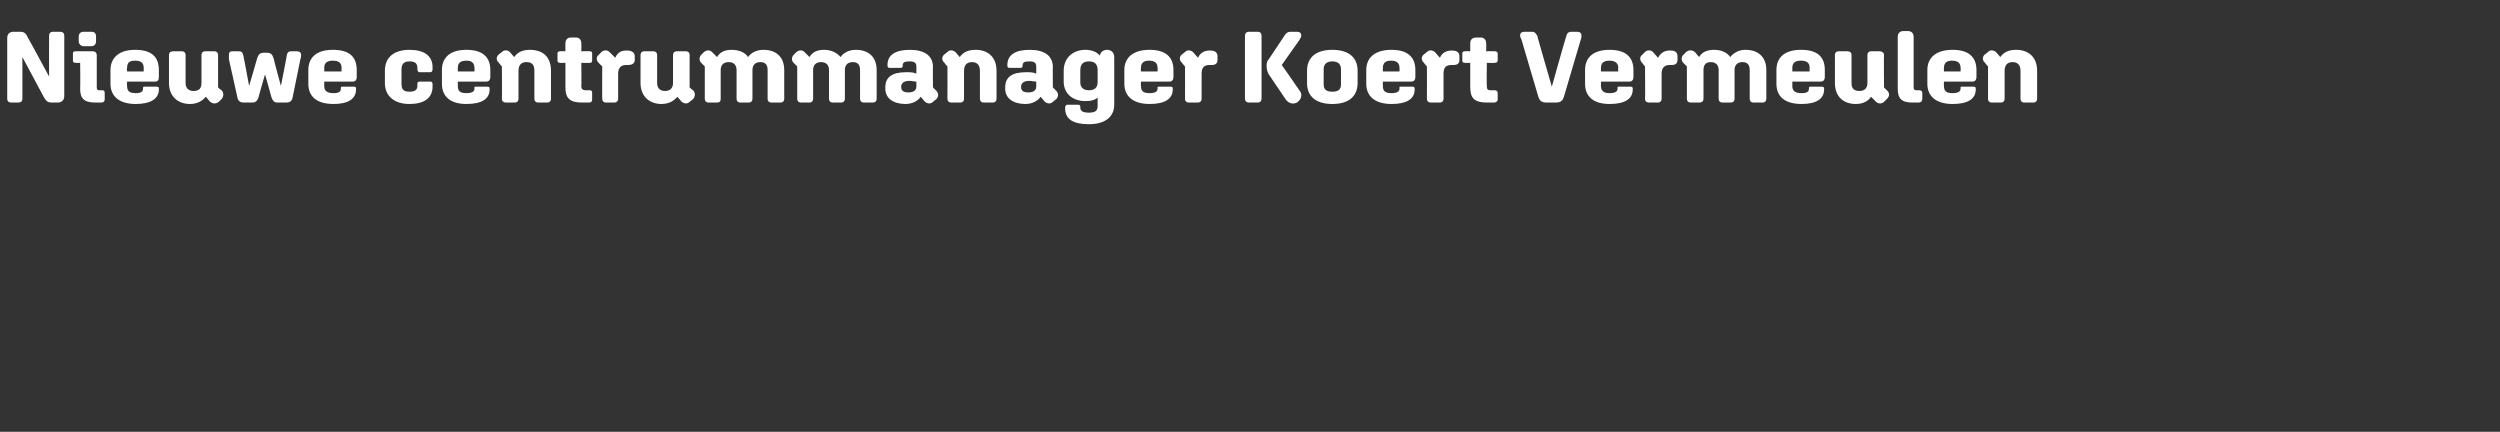 <?xml version="1.0" standalone="no"?><!DOCTYPE svg PUBLIC "-//W3C//DTD SVG 1.1//EN" "http://www.w3.org/Graphics/SVG/1.1/DTD/svg11.dtd"><svg xmlns="http://www.w3.org/2000/svg" version="1.1" width="346.2px" height="59.8px" viewBox="0 -3 346.2 59.8" style="top:-3px"><rect x="0" y="-3" width="346.2" height="59.8" fill="#333333" stroke="none"/>  <desc>Nieuwe centrummanager Koert Vermeulen</desc>  <defs/>  <g id="Polygon19780">    <path d="M 1 10.7 C 1 10.7 1 2.3 1 2.3 C 1 1.7 1.3 1.4 1.9 1.4 C 1.9 1.4 2.8 1.4 2.8 1.4 C 3.3 1.4 3.6 1.6 3.8 2.1 C 3.85 2.13 6.8 7.6 6.8 7.6 C 6.8 7.6 6.78 1.95 6.8 1.9 C 6.8 1.6 7 1.4 7.3 1.4 C 7.3 1.4 8.3 1.4 8.3 1.4 C 8.7 1.4 8.9 1.6 8.9 1.9 C 8.9 1.9 8.9 10.3 8.9 10.3 C 8.9 10.9 8.5 11.2 8 11.2 C 8 11.2 7.2 11.2 7.2 11.2 C 6.6 11.2 6.4 11 6.1 10.5 C 6.08 10.47 3.1 4.9 3.1 4.9 C 3.1 4.9 3.09 10.65 3.1 10.7 C 3.1 11 2.9 11.2 2.5 11.2 C 2.5 11.2 1.5 11.2 1.5 11.2 C 1.2 11.2 1 11 1 10.7 Z M 10.9 2.7 C 10.9 2.7 10.9 2.1 10.9 2.1 C 10.9 1.6 11.2 1.4 11.6 1.4 C 11.6 1.4 12.6 1.4 12.6 1.4 C 13.1 1.4 13.3 1.6 13.3 2.1 C 13.3 2.1 13.3 2.7 13.3 2.7 C 13.3 3.1 13.1 3.4 12.6 3.4 C 12.6 3.4 11.6 3.4 11.6 3.4 C 11.2 3.4 10.9 3.1 10.9 2.7 Z M 11.1 9.3 C 11.14 9.32 11.1 5.7 11.1 5.7 C 11.1 5.7 10.46 5.74 10.5 5.7 C 10.2 5.7 10.1 5.6 10.1 5.4 C 10.1 5.4 10.1 4.4 10.1 4.4 C 10.1 4.2 10.2 4.1 10.5 4.1 C 10.5 4.1 12.8 4.1 12.8 4.1 C 13.2 4.1 13.4 4.3 13.4 4.7 C 13.4 4.7 13.4 9.1 13.4 9.1 C 13.4 9.4 13.5 9.5 13.7 9.5 C 13.7 9.5 14.2 9.5 14.2 9.5 C 14.4 9.5 14.5 9.6 14.5 9.9 C 14.5 9.9 14.5 10.7 14.5 10.7 C 14.5 11 14.4 11.2 14 11.2 C 14 11.2 13.2 11.2 13.2 11.2 C 11.6 11.2 11.1 10.6 11.1 9.3 Z M 15.3 8.6 C 15.3 8.6 15.3 6.7 15.3 6.7 C 15.3 4.9 16.6 3.9 18.7 3.9 C 20.9 3.9 22 4.8 22 6.7 C 22 6.7 22 7.6 22 7.6 C 22 8.1 21.9 8.3 21.4 8.3 C 21.43 8.29 17.6 8.3 17.6 8.3 C 17.6 8.3 17.55 8.88 17.6 8.9 C 17.6 9.6 17.9 9.9 18.8 9.9 C 19.5 9.9 19.8 9.7 19.8 9.3 C 19.8 9.3 19.8 9.2 19.8 9.2 C 19.8 9 19.9 9 20.1 9 C 20.1 9 21.7 9 21.7 9 C 21.9 9 22 9.1 22 9.2 C 22 9.2 22 9.4 22 9.4 C 22 10.7 20.8 11.4 18.8 11.4 C 16.6 11.4 15.3 10.4 15.3 8.6 Z M 17.6 6.4 C 17.55 6.4 17.6 6.9 17.6 6.9 L 19.9 6.9 C 19.9 6.9 19.91 6.4 19.9 6.4 C 19.9 5.7 19.5 5.4 18.7 5.4 C 17.9 5.4 17.6 5.7 17.6 6.4 Z M 23.4 8.5 C 23.4 8.5 23.4 4.6 23.4 4.6 C 23.4 4.3 23.6 4.1 24 4.1 C 24 4.1 25.2 4.1 25.2 4.1 C 25.5 4.1 25.7 4.3 25.7 4.6 C 25.7 4.6 25.7 8.5 25.7 8.5 C 25.7 9.2 26.1 9.6 26.8 9.6 C 27.6 9.6 27.9 9.2 27.9 8.5 C 27.9 8.5 27.9 4.6 27.9 4.6 C 27.9 4.3 28.1 4.1 28.4 4.1 C 28.4 4.1 29.7 4.1 29.7 4.1 C 30 4.1 30.2 4.3 30.2 4.6 C 30.2 4.59 30.2 9.1 30.2 9.1 C 30.2 9.1 30.66 9.55 30.7 9.5 C 31 9.9 31 10.3 30.7 10.7 C 30.7 10.7 30.3 11.1 30.3 11.1 C 29.9 11.4 29.5 11.4 29.1 11.1 C 29.1 11.1 28.5 10.4 28.5 10.4 C 28 11 27.3 11.4 26.3 11.4 C 24.6 11.4 23.4 10.3 23.4 8.5 Z M 32.9 10.6 C 32.9 10.6 31.7 5.2 31.7 5.2 C 31.7 4.9 31.7 4.7 31.7 4.6 C 31.7 4.3 31.8 4.1 32.2 4.1 C 32.2 4.1 33 4.1 33 4.1 C 33.4 4.1 33.6 4.2 33.7 4.7 C 33.71 4.66 34.5 8.9 34.5 8.9 C 34.5 8.9 35.62 5.1 35.6 5.1 C 35.8 4.5 36 4.3 36.6 4.3 C 36.6 4.3 36.9 4.3 36.9 4.3 C 37.5 4.3 37.7 4.5 37.9 5.1 C 37.86 5.1 38.9 8.9 38.9 8.9 C 38.9 8.9 39.75 4.66 39.7 4.7 C 39.8 4.2 40 4.1 40.4 4.1 C 40.4 4.1 41.1 4.1 41.1 4.1 C 41.5 4.1 41.7 4.3 41.7 4.6 C 41.7 4.7 41.7 4.9 41.6 5.2 C 41.6 5.2 40.5 10.6 40.5 10.6 C 40.4 11 40.1 11.2 39.7 11.2 C 39.7 11.2 38.4 11.2 38.4 11.2 C 38 11.2 37.8 11 37.6 10.5 C 37.62 10.51 36.7 7.3 36.7 7.3 C 36.7 7.3 35.76 10.51 35.8 10.5 C 35.6 11 35.4 11.2 34.9 11.2 C 34.9 11.2 33.7 11.2 33.7 11.2 C 33.3 11.2 33 11 32.9 10.6 Z M 42.7 8.6 C 42.7 8.6 42.7 6.7 42.7 6.7 C 42.7 4.9 43.9 3.9 46.1 3.9 C 48.3 3.9 49.4 4.8 49.4 6.7 C 49.4 6.7 49.4 7.6 49.4 7.6 C 49.4 8.1 49.2 8.3 48.8 8.3 C 48.8 8.29 44.9 8.3 44.9 8.3 C 44.9 8.3 44.92 8.88 44.9 8.9 C 44.9 9.6 45.3 9.9 46.2 9.9 C 46.9 9.9 47.2 9.7 47.2 9.3 C 47.2 9.3 47.2 9.2 47.2 9.2 C 47.2 9 47.3 9 47.4 9 C 47.4 9 49.1 9 49.1 9 C 49.2 9 49.3 9.1 49.3 9.2 C 49.3 9.2 49.3 9.4 49.3 9.4 C 49.3 10.7 48.2 11.4 46.2 11.4 C 43.9 11.4 42.7 10.4 42.7 8.6 Z M 44.9 6.4 C 44.92 6.4 44.9 6.9 44.9 6.9 L 47.3 6.9 C 47.3 6.9 47.28 6.4 47.3 6.4 C 47.3 5.7 46.9 5.4 46.1 5.4 C 45.3 5.4 44.9 5.7 44.9 6.4 Z M 53.3 8.5 C 53.3 8.5 53.3 6.8 53.3 6.8 C 53.3 4.9 54.6 3.9 56.7 3.9 C 58.7 3.9 59.9 4.7 59.9 6.3 C 59.9 6.3 59.9 6.6 59.9 6.6 C 59.9 6.8 59.8 7 59.6 7 C 59.6 7 58.1 7 58.1 7 C 57.9 7 57.8 6.8 57.8 6.6 C 57.8 6.6 57.8 6.4 57.8 6.4 C 57.8 5.8 57.5 5.5 56.7 5.5 C 55.9 5.5 55.6 5.9 55.6 6.6 C 55.6 6.6 55.6 8.6 55.6 8.6 C 55.6 9.4 55.9 9.7 56.7 9.7 C 57.5 9.7 57.8 9.4 57.8 8.9 C 57.8 8.9 57.8 8.6 57.8 8.6 C 57.8 8.4 57.9 8.3 58.1 8.3 C 58.1 8.3 59.6 8.3 59.6 8.3 C 59.8 8.3 59.9 8.4 59.9 8.7 C 59.9 8.7 59.9 9 59.9 9 C 59.9 10.6 58.7 11.4 56.7 11.4 C 54.6 11.4 53.3 10.3 53.3 8.5 Z M 61.2 8.6 C 61.2 8.6 61.2 6.7 61.2 6.7 C 61.2 4.9 62.4 3.9 64.6 3.9 C 66.7 3.9 67.9 4.8 67.9 6.7 C 67.9 6.7 67.9 7.6 67.9 7.6 C 67.9 8.1 67.7 8.3 67.3 8.3 C 67.27 8.29 63.4 8.3 63.4 8.3 C 63.4 8.3 63.39 8.88 63.4 8.9 C 63.4 9.6 63.7 9.9 64.6 9.9 C 65.3 9.9 65.7 9.7 65.7 9.3 C 65.7 9.3 65.7 9.2 65.7 9.2 C 65.7 9 65.7 9 65.9 9 C 65.9 9 67.5 9 67.5 9 C 67.7 9 67.8 9.1 67.8 9.2 C 67.8 9.2 67.8 9.4 67.8 9.4 C 67.8 10.7 66.7 11.4 64.6 11.4 C 62.4 11.4 61.2 10.4 61.2 8.6 Z M 63.4 6.4 C 63.39 6.4 63.4 6.9 63.4 6.9 L 65.7 6.9 C 65.7 6.9 65.74 6.4 65.7 6.4 C 65.7 5.7 65.3 5.4 64.6 5.4 C 63.8 5.4 63.4 5.7 63.4 6.4 Z M 69.5 10.7 C 69.54 10.68 69.5 6.2 69.5 6.2 C 69.5 6.2 69.08 5.73 69.1 5.7 C 68.7 5.4 68.7 4.9 69 4.6 C 69 4.6 69.5 4.2 69.5 4.2 C 69.8 3.9 70.3 3.9 70.6 4.2 C 70.6 4.2 71.2 4.9 71.2 4.9 C 71.7 4.2 72.4 3.9 73.4 3.9 C 75.2 3.9 76.3 4.9 76.3 6.8 C 76.3 6.8 76.3 10.7 76.3 10.7 C 76.3 11 76.1 11.2 75.8 11.2 C 75.8 11.2 74.5 11.2 74.5 11.2 C 74.2 11.2 74 11 74 10.7 C 74 10.7 74 6.8 74 6.8 C 74 6 73.7 5.6 72.9 5.6 C 72.2 5.6 71.8 6 71.8 6.8 C 71.8 6.8 71.8 10.7 71.8 10.7 C 71.8 11 71.6 11.2 71.3 11.2 C 71.3 11.2 70.1 11.2 70.1 11.2 C 69.7 11.2 69.5 11 69.5 10.7 Z M 78.3 9.1 C 78.29 9.09 78.3 5.7 78.3 5.7 C 78.3 5.7 77.56 5.74 77.6 5.7 C 77.3 5.7 77.2 5.6 77.2 5.4 C 77.2 5.4 77.2 4.4 77.2 4.4 C 77.2 4.2 77.3 4.1 77.6 4.1 C 77.56 4.07 78.3 4.1 78.3 4.1 C 78.3 4.1 78.29 2.95 78.3 3 C 78.3 2.5 78.6 2.2 79 2.2 C 79 2.2 79.8 2.2 79.8 2.2 C 80.2 2.2 80.5 2.5 80.5 3 C 80.53 2.95 80.5 4.1 80.5 4.1 C 80.5 4.1 81.66 4.07 81.7 4.1 C 81.9 4.1 82 4.2 82 4.4 C 82 4.4 82 5.4 82 5.4 C 82 5.6 81.9 5.7 81.7 5.7 C 81.66 5.74 80.5 5.7 80.5 5.7 C 80.5 5.7 80.54 8.96 80.5 9 C 80.5 9.3 80.7 9.5 81.1 9.5 C 81.1 9.5 81.7 9.5 81.7 9.5 C 81.9 9.5 82 9.6 82 9.9 C 82 9.9 82 10.8 82 10.8 C 82 11 81.9 11.2 81.6 11.2 C 81.6 11.2 80.6 11.2 80.6 11.2 C 78.9 11.2 78.3 10.6 78.3 9.1 Z M 83.4 10.7 C 83.37 10.68 83.4 6.2 83.4 6.2 C 83.4 6.2 82.91 5.73 82.9 5.7 C 82.6 5.4 82.5 4.9 82.9 4.6 C 82.9 4.6 83.3 4.2 83.3 4.2 C 83.6 3.9 84.1 3.9 84.4 4.2 C 84.4 4.2 85.2 5 85.2 5 C 85.5 4.3 86 4 86.7 4 C 86.7 4 86.9 4 86.9 4 C 87.5 4 87.9 4.3 87.9 4.8 C 87.9 4.8 87.9 5.3 87.9 5.3 C 87.9 5.8 87.5 6 87 6 C 87 6 86.7 6 86.7 6 C 86 6 85.6 6.4 85.6 7.2 C 85.6 7.2 85.6 10.7 85.6 10.7 C 85.6 11 85.4 11.2 85.1 11.2 C 85.1 11.2 83.9 11.2 83.9 11.2 C 83.6 11.2 83.4 11 83.4 10.7 Z M 88.7 8.5 C 88.7 8.5 88.7 4.6 88.7 4.6 C 88.7 4.3 88.9 4.1 89.2 4.1 C 89.2 4.1 90.5 4.1 90.5 4.1 C 90.8 4.1 91 4.3 91 4.6 C 91 4.6 91 8.5 91 8.5 C 91 9.2 91.4 9.6 92.1 9.6 C 92.8 9.6 93.2 9.2 93.2 8.5 C 93.2 8.5 93.2 4.6 93.2 4.6 C 93.2 4.3 93.4 4.1 93.7 4.1 C 93.7 4.1 95 4.1 95 4.1 C 95.3 4.1 95.5 4.3 95.5 4.6 C 95.49 4.59 95.5 9.1 95.5 9.1 C 95.5 9.1 95.95 9.55 96 9.5 C 96.3 9.9 96.3 10.3 96 10.7 C 96 10.7 95.5 11.1 95.5 11.1 C 95.2 11.4 94.8 11.4 94.4 11.1 C 94.4 11.1 93.8 10.4 93.8 10.4 C 93.3 11 92.6 11.4 91.6 11.4 C 89.9 11.4 88.7 10.3 88.7 8.5 Z M 97.6 10.7 C 97.59 10.68 97.6 6.2 97.6 6.2 C 97.6 6.2 97.13 5.73 97.1 5.7 C 96.8 5.4 96.8 4.9 97.1 4.6 C 97.1 4.6 97.5 4.2 97.5 4.2 C 97.9 3.9 98.3 3.9 98.6 4.2 C 98.6 4.2 99.3 4.9 99.3 4.9 C 99.7 4.2 100.4 3.9 101.3 3.9 C 102.4 3.9 103.2 4.3 103.6 4.9 C 104 4.3 104.8 3.9 105.7 3.9 C 107.5 3.9 108.6 4.9 108.6 6.7 C 108.6 6.7 108.6 10.7 108.6 10.7 C 108.6 11 108.4 11.2 108.1 11.2 C 108.1 11.2 106.8 11.2 106.8 11.2 C 106.5 11.2 106.3 11 106.3 10.7 C 106.3 10.7 106.3 6.7 106.3 6.7 C 106.3 6 106 5.6 105.3 5.6 C 104.6 5.6 104.2 6 104.2 6.7 C 104.2 6.7 104.2 10.7 104.2 10.7 C 104.2 11 104 11.2 103.7 11.2 C 103.7 11.2 102.5 11.2 102.5 11.2 C 102.2 11.2 102 11 102 10.7 C 102 10.7 102 6.7 102 6.7 C 102 6 101.6 5.6 100.9 5.6 C 100.2 5.6 99.8 6 99.8 6.7 C 99.8 6.7 99.8 10.7 99.8 10.7 C 99.8 11 99.7 11.2 99.3 11.2 C 99.3 11.2 98.1 11.2 98.1 11.2 C 97.8 11.2 97.6 11 97.6 10.7 Z M 110.4 10.7 C 110.39 10.68 110.4 6.2 110.4 6.2 C 110.4 6.2 109.93 5.73 109.9 5.7 C 109.6 5.4 109.6 4.9 109.9 4.6 C 109.9 4.6 110.3 4.2 110.3 4.2 C 110.7 3.9 111.1 3.9 111.4 4.2 C 111.4 4.2 112.1 4.9 112.1 4.9 C 112.5 4.2 113.2 3.9 114.1 3.9 C 115.1 3.9 115.9 4.3 116.4 4.9 C 116.8 4.3 117.6 3.9 118.5 3.9 C 120.3 3.9 121.4 4.9 121.4 6.7 C 121.4 6.7 121.4 10.7 121.4 10.7 C 121.4 11 121.2 11.2 120.9 11.2 C 120.9 11.2 119.6 11.2 119.6 11.2 C 119.3 11.2 119.1 11 119.1 10.7 C 119.1 10.7 119.1 6.7 119.1 6.7 C 119.1 6 118.8 5.6 118.1 5.6 C 117.4 5.6 117 6 117 6.7 C 117 6.7 117 10.7 117 10.7 C 117 11 116.8 11.2 116.5 11.2 C 116.5 11.2 115.3 11.2 115.3 11.2 C 115 11.2 114.8 11 114.8 10.7 C 114.8 10.7 114.8 6.7 114.8 6.7 C 114.8 6 114.4 5.6 113.7 5.6 C 113 5.6 112.6 6 112.6 6.7 C 112.6 6.7 112.6 10.7 112.6 10.7 C 112.6 11 112.4 11.2 112.1 11.2 C 112.1 11.2 110.9 11.2 110.9 11.2 C 110.6 11.2 110.4 11 110.4 10.7 Z M 122.6 9.3 C 122.6 9.3 122.6 9.1 122.6 9.1 C 122.6 7.7 123.5 7 125.5 7 C 126 7 126.5 7 126.9 7.2 C 126.9 7.2 126.9 6.2 126.9 6.2 C 126.9 5.7 126.6 5.5 126 5.5 C 125.3 5.5 125 5.6 125 6.1 C 125 6.1 125 6.2 125 6.2 C 125 6.3 124.9 6.4 124.7 6.4 C 124.7 6.4 123.2 6.4 123.2 6.4 C 123 6.4 122.9 6.3 122.9 6.1 C 122.9 6.1 122.9 6 122.9 6 C 122.9 4.6 124 3.9 126 3.9 C 128 3.9 129.2 4.7 129.2 6.3 C 129.16 6.26 129.2 9.1 129.2 9.1 C 129.2 9.1 129.62 9.55 129.6 9.5 C 130 9.9 130 10.3 129.7 10.7 C 129.7 10.7 129.2 11.1 129.2 11.1 C 128.9 11.4 128.5 11.4 128.1 11.1 C 128.1 11.1 127.5 10.4 127.5 10.4 C 127.1 11 126.3 11.4 125.4 11.4 C 123.7 11.4 122.6 10.6 122.6 9.3 Z M 125.8 9.8 C 126.5 9.8 126.9 9.5 126.9 9 C 126.9 9 126.9 8.3 126.9 8.3 C 126.6 8.3 126.3 8.2 125.9 8.2 C 125.2 8.2 124.8 8.5 124.8 9 C 124.8 9 124.8 9.1 124.8 9.1 C 124.8 9.6 125.2 9.8 125.8 9.8 Z M 131.2 10.7 C 131.22 10.68 131.2 6.2 131.2 6.2 C 131.2 6.2 130.76 5.73 130.8 5.7 C 130.4 5.4 130.4 4.9 130.7 4.6 C 130.7 4.6 131.2 4.2 131.2 4.2 C 131.5 3.9 131.9 3.9 132.3 4.2 C 132.3 4.2 132.9 4.9 132.9 4.9 C 133.4 4.2 134.1 3.9 135.1 3.9 C 136.8 3.9 138 4.9 138 6.8 C 138 6.8 138 10.7 138 10.7 C 138 11 137.8 11.2 137.5 11.2 C 137.5 11.2 136.2 11.2 136.2 11.2 C 135.9 11.2 135.7 11 135.7 10.7 C 135.7 10.7 135.7 6.8 135.7 6.8 C 135.7 6 135.3 5.6 134.6 5.6 C 133.9 5.6 133.5 6 133.5 6.8 C 133.5 6.8 133.5 10.7 133.5 10.7 C 133.5 11 133.3 11.2 133 11.2 C 133 11.2 131.7 11.2 131.7 11.2 C 131.4 11.2 131.2 11 131.2 10.7 Z M 139.2 9.3 C 139.2 9.3 139.2 9.1 139.2 9.1 C 139.2 7.7 140.1 7 142.1 7 C 142.6 7 143.1 7 143.5 7.2 C 143.5 7.2 143.5 6.2 143.5 6.2 C 143.5 5.7 143.2 5.5 142.6 5.5 C 141.9 5.5 141.6 5.6 141.6 6.1 C 141.6 6.1 141.6 6.2 141.6 6.2 C 141.6 6.3 141.5 6.4 141.3 6.4 C 141.3 6.4 139.8 6.4 139.8 6.4 C 139.6 6.4 139.5 6.3 139.5 6.1 C 139.5 6.1 139.5 6 139.5 6 C 139.5 4.6 140.6 3.9 142.6 3.9 C 144.6 3.9 145.8 4.7 145.8 6.3 C 145.77 6.26 145.8 9.1 145.8 9.1 C 145.8 9.1 146.23 9.55 146.2 9.5 C 146.6 9.9 146.6 10.3 146.3 10.7 C 146.3 10.7 145.8 11.1 145.8 11.1 C 145.5 11.4 145.1 11.4 144.7 11.1 C 144.7 11.1 144.1 10.4 144.1 10.4 C 143.7 11 142.9 11.4 142 11.4 C 140.3 11.4 139.2 10.6 139.2 9.3 Z M 142.4 9.8 C 143.1 9.8 143.5 9.5 143.5 9 C 143.5 9 143.5 8.3 143.5 8.3 C 143.2 8.3 142.9 8.2 142.5 8.2 C 141.8 8.2 141.4 8.5 141.4 9 C 141.4 9 141.4 9.1 141.4 9.1 C 141.4 9.6 141.8 9.8 142.4 9.8 Z M 147.5 12 C 147.5 12 147.5 11.9 147.5 11.9 C 147.5 11.7 147.6 11.5 147.8 11.5 C 147.8 11.5 149.3 11.5 149.3 11.5 C 149.5 11.5 149.6 11.6 149.6 11.8 C 149.6 11.8 149.6 11.9 149.6 11.9 C 149.6 12.4 150 12.6 150.8 12.6 C 151.7 12.6 152 12.3 152 11.7 C 152 11.7 152 10.5 152 10.5 C 151.6 10.9 151 11 150.3 11 C 148.6 11 147.3 10 147.3 8.3 C 147.3 8.3 147.3 6.8 147.3 6.8 C 147.3 5 148.6 3.9 150.3 3.9 C 151.2 3.9 151.9 4.2 152.3 4.7 C 152.4 4.2 152.8 3.9 153.3 3.9 C 153.3 3.9 153.3 3.9 153.3 3.9 C 153.9 3.9 154.3 4.3 154.3 4.9 C 154.3 4.9 154.3 11.5 154.3 11.5 C 154.3 13.2 153 14.2 150.8 14.2 C 148.6 14.2 147.5 13.5 147.5 12 Z M 152 8.4 C 152 8.4 152 6.7 152 6.7 C 152 5.9 151.6 5.5 150.8 5.5 C 150 5.5 149.6 5.9 149.6 6.7 C 149.6 6.7 149.6 8.4 149.6 8.4 C 149.6 9.1 150 9.5 150.8 9.5 C 151.6 9.5 152 9.1 152 8.4 Z M 155.7 8.6 C 155.7 8.6 155.7 6.7 155.7 6.7 C 155.7 4.9 157 3.9 159.2 3.9 C 161.3 3.9 162.5 4.8 162.5 6.7 C 162.5 6.7 162.5 7.6 162.5 7.6 C 162.5 8.1 162.3 8.3 161.9 8.3 C 161.85 8.29 158 8.3 158 8.3 C 158 8.3 157.97 8.88 158 8.9 C 158 9.6 158.3 9.9 159.2 9.9 C 159.9 9.9 160.3 9.7 160.3 9.3 C 160.3 9.3 160.3 9.2 160.3 9.2 C 160.3 9 160.3 9 160.5 9 C 160.5 9 162.1 9 162.1 9 C 162.3 9 162.4 9.1 162.4 9.2 C 162.4 9.2 162.4 9.4 162.4 9.4 C 162.4 10.7 161.3 11.4 159.2 11.4 C 157 11.4 155.7 10.4 155.7 8.6 Z M 158 6.4 C 157.97 6.4 158 6.9 158 6.9 L 160.3 6.9 C 160.3 6.9 160.33 6.4 160.3 6.4 C 160.3 5.7 159.9 5.4 159.1 5.4 C 158.4 5.4 158 5.7 158 6.4 Z M 164.1 10.7 C 164.12 10.68 164.1 6.2 164.1 6.2 C 164.1 6.2 163.66 5.73 163.7 5.7 C 163.3 5.4 163.3 4.9 163.6 4.6 C 163.6 4.6 164.1 4.2 164.1 4.2 C 164.4 3.9 164.8 3.9 165.2 4.2 C 165.2 4.2 165.9 5 165.9 5 C 166.2 4.3 166.8 4 167.5 4 C 167.5 4 167.6 4 167.6 4 C 168.3 4 168.6 4.3 168.6 4.8 C 168.6 4.8 168.6 5.3 168.6 5.3 C 168.6 5.8 168.3 6 167.8 6 C 167.8 6 167.5 6 167.5 6 C 166.7 6 166.4 6.4 166.4 7.2 C 166.4 7.2 166.4 10.7 166.4 10.7 C 166.4 11 166.2 11.2 165.9 11.2 C 165.9 11.2 164.6 11.2 164.6 11.2 C 164.3 11.2 164.1 11 164.1 10.7 Z M 172.4 10.6 C 172.4 10.6 172.4 2 172.4 2 C 172.4 1.6 172.6 1.4 173 1.4 C 173 1.4 174.2 1.4 174.2 1.4 C 174.5 1.4 174.7 1.6 174.7 2 C 174.7 2 174.7 10.6 174.7 10.6 C 174.7 11 174.5 11.2 174.2 11.2 C 174.2 11.2 173 11.2 173 11.2 C 172.6 11.2 172.4 11 172.4 10.6 Z M 178 10.7 C 178 10.7 175.7 7.3 175.7 7.3 C 175.5 6.9 175.4 6.6 175.4 6.2 C 175.4 5.9 175.4 5.5 175.7 5.2 C 175.7 5.2 177.9 1.9 177.9 1.9 C 178.1 1.6 178.3 1.4 178.7 1.4 C 178.7 1.4 179.6 1.4 179.6 1.4 C 180 1.4 180.2 1.6 180.2 1.9 C 180.2 2.1 180.1 2.3 179.9 2.6 C 179.91 2.58 177.5 6 177.5 6 C 177.5 6 180.01 9.58 180 9.6 C 180.4 10.1 180.2 10.8 179.6 11.2 C 179 11.5 178.4 11.3 178 10.7 Z M 181 8.5 C 181 8.5 181 6.8 181 6.8 C 181 4.9 182.3 3.9 184.5 3.9 C 186.7 3.9 188 4.9 188 6.8 C 188 6.8 188 8.5 188 8.5 C 188 10.4 186.7 11.4 184.5 11.4 C 182.3 11.4 181 10.4 181 8.5 Z M 185.7 8.7 C 185.7 8.7 185.7 6.6 185.7 6.6 C 185.7 5.9 185.3 5.5 184.5 5.5 C 183.7 5.5 183.3 5.9 183.3 6.6 C 183.3 6.6 183.3 8.7 183.3 8.7 C 183.3 9.4 183.7 9.7 184.5 9.7 C 185.3 9.7 185.7 9.4 185.7 8.7 Z M 189.2 8.6 C 189.2 8.6 189.2 6.7 189.2 6.7 C 189.2 4.9 190.5 3.9 192.7 3.9 C 194.8 3.9 196 4.8 196 6.7 C 196 6.7 196 7.6 196 7.6 C 196 8.1 195.8 8.3 195.4 8.3 C 195.35 8.29 191.5 8.3 191.5 8.3 C 191.5 8.3 191.48 8.88 191.5 8.9 C 191.5 9.6 191.8 9.9 192.7 9.9 C 193.4 9.9 193.8 9.7 193.8 9.3 C 193.8 9.3 193.8 9.2 193.8 9.2 C 193.8 9 193.8 9 194 9 C 194 9 195.6 9 195.6 9 C 195.8 9 195.9 9.1 195.9 9.2 C 195.9 9.2 195.9 9.4 195.9 9.4 C 195.9 10.7 194.8 11.4 192.7 11.4 C 190.5 11.4 189.2 10.4 189.2 8.6 Z M 191.5 6.4 C 191.48 6.4 191.5 6.9 191.5 6.9 L 193.8 6.9 C 193.8 6.9 193.83 6.4 193.8 6.4 C 193.8 5.7 193.4 5.4 192.6 5.4 C 191.9 5.4 191.5 5.7 191.5 6.4 Z M 197.6 10.7 C 197.62 10.68 197.6 6.2 197.6 6.2 C 197.6 6.2 197.16 5.73 197.2 5.7 C 196.8 5.4 196.8 4.9 197.1 4.6 C 197.1 4.6 197.6 4.2 197.6 4.2 C 197.9 3.9 198.3 3.9 198.7 4.2 C 198.7 4.2 199.4 5 199.4 5 C 199.7 4.3 200.3 4 201 4 C 201 4 201.1 4 201.1 4 C 201.8 4 202.1 4.3 202.1 4.8 C 202.1 4.8 202.1 5.3 202.1 5.3 C 202.1 5.8 201.8 6 201.3 6 C 201.3 6 201 6 201 6 C 200.2 6 199.9 6.4 199.9 7.2 C 199.9 7.2 199.9 10.7 199.9 10.7 C 199.9 11 199.7 11.2 199.4 11.2 C 199.4 11.2 198.1 11.2 198.1 11.2 C 197.8 11.2 197.6 11 197.6 10.7 Z M 203.6 9.1 C 203.6 9.09 203.6 5.7 203.6 5.7 C 203.6 5.7 202.87 5.74 202.9 5.7 C 202.6 5.7 202.5 5.6 202.5 5.4 C 202.5 5.4 202.5 4.4 202.5 4.4 C 202.5 4.2 202.6 4.1 202.9 4.1 C 202.87 4.07 203.6 4.1 203.6 4.1 C 203.6 4.1 203.6 2.95 203.6 3 C 203.6 2.5 203.9 2.2 204.4 2.2 C 204.4 2.2 205.1 2.2 205.1 2.2 C 205.5 2.2 205.8 2.5 205.8 3 C 205.84 2.95 205.8 4.1 205.8 4.1 C 205.8 4.1 206.97 4.07 207 4.1 C 207.2 4.1 207.4 4.2 207.4 4.4 C 207.4 4.4 207.4 5.4 207.4 5.4 C 207.4 5.6 207.2 5.7 207 5.7 C 206.97 5.74 205.9 5.7 205.9 5.7 C 205.9 5.7 205.85 8.96 205.9 9 C 205.9 9.3 206 9.5 206.4 9.5 C 206.4 9.5 207 9.5 207 9.5 C 207.2 9.5 207.4 9.6 207.4 9.9 C 207.4 9.9 207.4 10.8 207.4 10.8 C 207.4 11 207.2 11.2 206.9 11.2 C 206.9 11.2 205.9 11.2 205.9 11.2 C 204.2 11.2 203.6 10.6 203.6 9.1 Z M 213 10.3 C 213 10.3 210.7 2.5 210.7 2.5 C 210.6 2.3 210.5 2.1 210.5 1.9 C 210.5 1.6 210.7 1.4 211.1 1.4 C 211.1 1.4 212.2 1.4 212.2 1.4 C 212.5 1.4 212.7 1.6 212.9 2 C 212.85 1.96 214.9 9 214.9 9 C 214.9 9 216.87 1.96 216.9 2 C 217 1.6 217.2 1.4 217.6 1.4 C 217.6 1.4 218.4 1.4 218.4 1.4 C 218.8 1.4 219 1.6 219 1.9 C 219 2.1 219 2.3 218.9 2.5 C 218.9 2.5 216.6 10.3 216.6 10.3 C 216.4 11 216.1 11.2 215.4 11.2 C 215.4 11.2 214.2 11.2 214.2 11.2 C 213.5 11.2 213.2 11 213 10.3 Z M 219.5 8.6 C 219.5 8.6 219.5 6.7 219.5 6.7 C 219.5 4.9 220.7 3.9 222.9 3.9 C 225 3.9 226.2 4.8 226.2 6.7 C 226.2 6.7 226.2 7.6 226.2 7.6 C 226.2 8.1 226 8.3 225.6 8.3 C 225.58 8.29 221.7 8.3 221.7 8.3 C 221.7 8.3 221.7 8.88 221.7 8.9 C 221.7 9.6 222.1 9.9 222.9 9.9 C 223.6 9.9 224 9.7 224 9.3 C 224 9.3 224 9.2 224 9.2 C 224 9 224 9 224.2 9 C 224.2 9 225.8 9 225.8 9 C 226 9 226.1 9.1 226.1 9.2 C 226.1 9.2 226.1 9.4 226.1 9.4 C 226.1 10.7 225 11.4 222.9 11.4 C 220.7 11.4 219.5 10.4 219.5 8.6 Z M 221.7 6.4 C 221.7 6.4 221.7 6.9 221.7 6.9 L 224.1 6.9 C 224.1 6.9 224.05 6.4 224.1 6.4 C 224.1 5.7 223.6 5.4 222.9 5.4 C 222.1 5.4 221.7 5.7 221.7 6.4 Z M 227.8 10.7 C 227.85 10.68 227.8 6.2 227.8 6.2 C 227.8 6.2 227.39 5.73 227.4 5.7 C 227.1 5.4 227 4.9 227.4 4.6 C 227.4 4.6 227.8 4.2 227.8 4.2 C 228.1 3.9 228.6 3.9 228.9 4.2 C 228.9 4.2 229.6 5 229.6 5 C 230 4.3 230.5 4 231.2 4 C 231.2 4 231.4 4 231.4 4 C 232 4 232.3 4.3 232.3 4.8 C 232.3 4.8 232.3 5.3 232.3 5.3 C 232.3 5.8 232 6 231.5 6 C 231.5 6 231.2 6 231.2 6 C 230.5 6 230.1 6.4 230.1 7.2 C 230.1 7.2 230.1 10.7 230.1 10.7 C 230.1 11 229.9 11.2 229.6 11.2 C 229.6 11.2 228.4 11.2 228.4 11.2 C 228 11.2 227.8 11 227.8 10.7 Z M 233.6 10.7 C 233.6 10.68 233.6 6.2 233.6 6.2 C 233.6 6.2 233.14 5.73 233.1 5.7 C 232.8 5.4 232.8 4.9 233.1 4.6 C 233.1 4.6 233.5 4.2 233.5 4.2 C 233.9 3.9 234.3 3.9 234.7 4.2 C 234.7 4.2 235.3 4.9 235.3 4.9 C 235.7 4.2 236.4 3.9 237.4 3.9 C 238.4 3.9 239.2 4.3 239.6 4.9 C 240.1 4.3 240.8 3.9 241.7 3.9 C 243.5 3.9 244.6 4.9 244.6 6.7 C 244.6 6.7 244.6 10.7 244.6 10.7 C 244.6 11 244.4 11.2 244.1 11.2 C 244.1 11.2 242.8 11.2 242.8 11.2 C 242.5 11.2 242.3 11 242.3 10.7 C 242.3 10.7 242.3 6.7 242.3 6.7 C 242.3 6 242 5.6 241.3 5.6 C 240.6 5.6 240.2 6 240.2 6.7 C 240.2 6.7 240.2 10.7 240.2 10.7 C 240.2 11 240 11.2 239.7 11.2 C 239.7 11.2 238.5 11.2 238.5 11.2 C 238.2 11.2 238 11 238 10.7 C 238 10.7 238 6.7 238 6.7 C 238 6 237.6 5.6 236.9 5.6 C 236.2 5.6 235.9 6 235.9 6.7 C 235.9 6.7 235.9 10.7 235.9 10.7 C 235.9 11 235.7 11.2 235.3 11.2 C 235.3 11.2 234.1 11.2 234.1 11.2 C 233.8 11.2 233.6 11 233.6 10.7 Z M 246 8.6 C 246 8.6 246 6.7 246 6.7 C 246 4.9 247.2 3.9 249.4 3.9 C 251.6 3.9 252.7 4.8 252.7 6.7 C 252.7 6.7 252.7 7.6 252.7 7.6 C 252.7 8.1 252.5 8.3 252.1 8.3 C 252.09 8.29 248.2 8.3 248.2 8.3 C 248.2 8.3 248.22 8.88 248.2 8.9 C 248.2 9.6 248.6 9.9 249.5 9.9 C 250.2 9.9 250.5 9.7 250.5 9.3 C 250.5 9.3 250.5 9.2 250.5 9.2 C 250.5 9 250.6 9 250.7 9 C 250.7 9 252.3 9 252.3 9 C 252.5 9 252.6 9.1 252.6 9.2 C 252.6 9.2 252.6 9.4 252.6 9.4 C 252.6 10.7 251.5 11.4 249.5 11.4 C 247.2 11.4 246 10.4 246 8.6 Z M 248.2 6.4 C 248.22 6.4 248.2 6.9 248.2 6.9 L 250.6 6.9 C 250.6 6.9 250.57 6.4 250.6 6.4 C 250.6 5.7 250.2 5.4 249.4 5.4 C 248.6 5.4 248.2 5.7 248.2 6.4 Z M 254.1 8.5 C 254.1 8.5 254.1 4.6 254.1 4.6 C 254.1 4.3 254.3 4.1 254.6 4.1 C 254.6 4.1 255.8 4.1 255.8 4.1 C 256.2 4.1 256.4 4.3 256.4 4.6 C 256.4 4.6 256.4 8.5 256.4 8.5 C 256.4 9.2 256.7 9.6 257.5 9.6 C 258.2 9.6 258.6 9.2 258.6 8.5 C 258.6 8.5 258.6 4.6 258.6 4.6 C 258.6 4.3 258.8 4.1 259.1 4.1 C 259.1 4.1 260.3 4.1 260.3 4.1 C 260.6 4.1 260.9 4.3 260.9 4.6 C 260.86 4.59 260.9 9.1 260.9 9.1 C 260.9 9.1 261.32 9.55 261.3 9.5 C 261.7 9.9 261.7 10.3 261.3 10.7 C 261.3 10.7 260.9 11.1 260.9 11.1 C 260.6 11.4 260.1 11.4 259.8 11.1 C 259.8 11.1 259.1 10.4 259.1 10.4 C 258.7 11 258 11.4 257 11.4 C 255.2 11.4 254.1 10.3 254.1 8.5 Z M 262.8 9.3 C 262.8 9.3 262.8 2.1 262.8 2.1 C 262.8 1.6 263.1 1.3 263.6 1.3 C 263.6 1.3 264.2 1.3 264.2 1.3 C 264.7 1.3 265 1.6 265 2.1 C 265 2.1 265 9.1 265 9.1 C 265 9.4 265.1 9.5 265.4 9.5 C 265.4 9.5 265.8 9.5 265.8 9.5 C 266 9.5 266.2 9.6 266.2 9.9 C 266.2 9.9 266.2 10.7 266.2 10.7 C 266.2 11 266 11.2 265.7 11.2 C 265.7 11.2 264.8 11.2 264.8 11.2 C 263.3 11.2 262.8 10.6 262.8 9.3 Z M 266.9 8.6 C 266.9 8.6 266.9 6.7 266.9 6.7 C 266.9 4.9 268.2 3.9 270.4 3.9 C 272.5 3.9 273.7 4.8 273.7 6.7 C 273.7 6.7 273.7 7.6 273.7 7.6 C 273.7 8.1 273.5 8.3 273.1 8.3 C 273.05 8.29 269.2 8.3 269.2 8.3 C 269.2 8.3 269.17 8.88 269.2 8.9 C 269.2 9.6 269.5 9.9 270.4 9.9 C 271.1 9.9 271.5 9.7 271.5 9.3 C 271.5 9.3 271.5 9.2 271.5 9.2 C 271.5 9 271.5 9 271.7 9 C 271.7 9 273.3 9 273.3 9 C 273.5 9 273.6 9.1 273.6 9.2 C 273.6 9.2 273.6 9.4 273.6 9.4 C 273.6 10.7 272.5 11.4 270.4 11.4 C 268.2 11.4 266.9 10.4 266.9 8.6 Z M 269.2 6.4 C 269.17 6.4 269.2 6.9 269.2 6.9 L 271.5 6.9 C 271.5 6.9 271.53 6.4 271.5 6.4 C 271.5 5.7 271.1 5.4 270.3 5.4 C 269.6 5.4 269.2 5.7 269.2 6.4 Z M 275.3 10.7 C 275.32 10.68 275.3 6.2 275.3 6.2 C 275.3 6.2 274.86 5.73 274.9 5.7 C 274.5 5.4 274.5 4.9 274.8 4.6 C 274.8 4.6 275.3 4.2 275.3 4.2 C 275.6 3.9 276 3.9 276.4 4.2 C 276.4 4.2 277 4.9 277 4.9 C 277.5 4.2 278.2 3.9 279.2 3.9 C 280.9 3.9 282.1 4.9 282.1 6.8 C 282.1 6.8 282.1 10.7 282.1 10.7 C 282.1 11 281.9 11.2 281.6 11.2 C 281.6 11.2 280.3 11.2 280.3 11.2 C 280 11.2 279.8 11 279.8 10.7 C 279.8 10.7 279.8 6.8 279.8 6.8 C 279.8 6 279.4 5.6 278.7 5.6 C 278 5.6 277.6 6 277.6 6.8 C 277.6 6.8 277.6 10.7 277.6 10.7 C 277.6 11 277.4 11.2 277.1 11.2 C 277.1 11.2 275.8 11.2 275.8 11.2 C 275.5 11.2 275.3 11 275.3 10.7 Z " stroke="none" fill="#fff"/>  </g></svg>